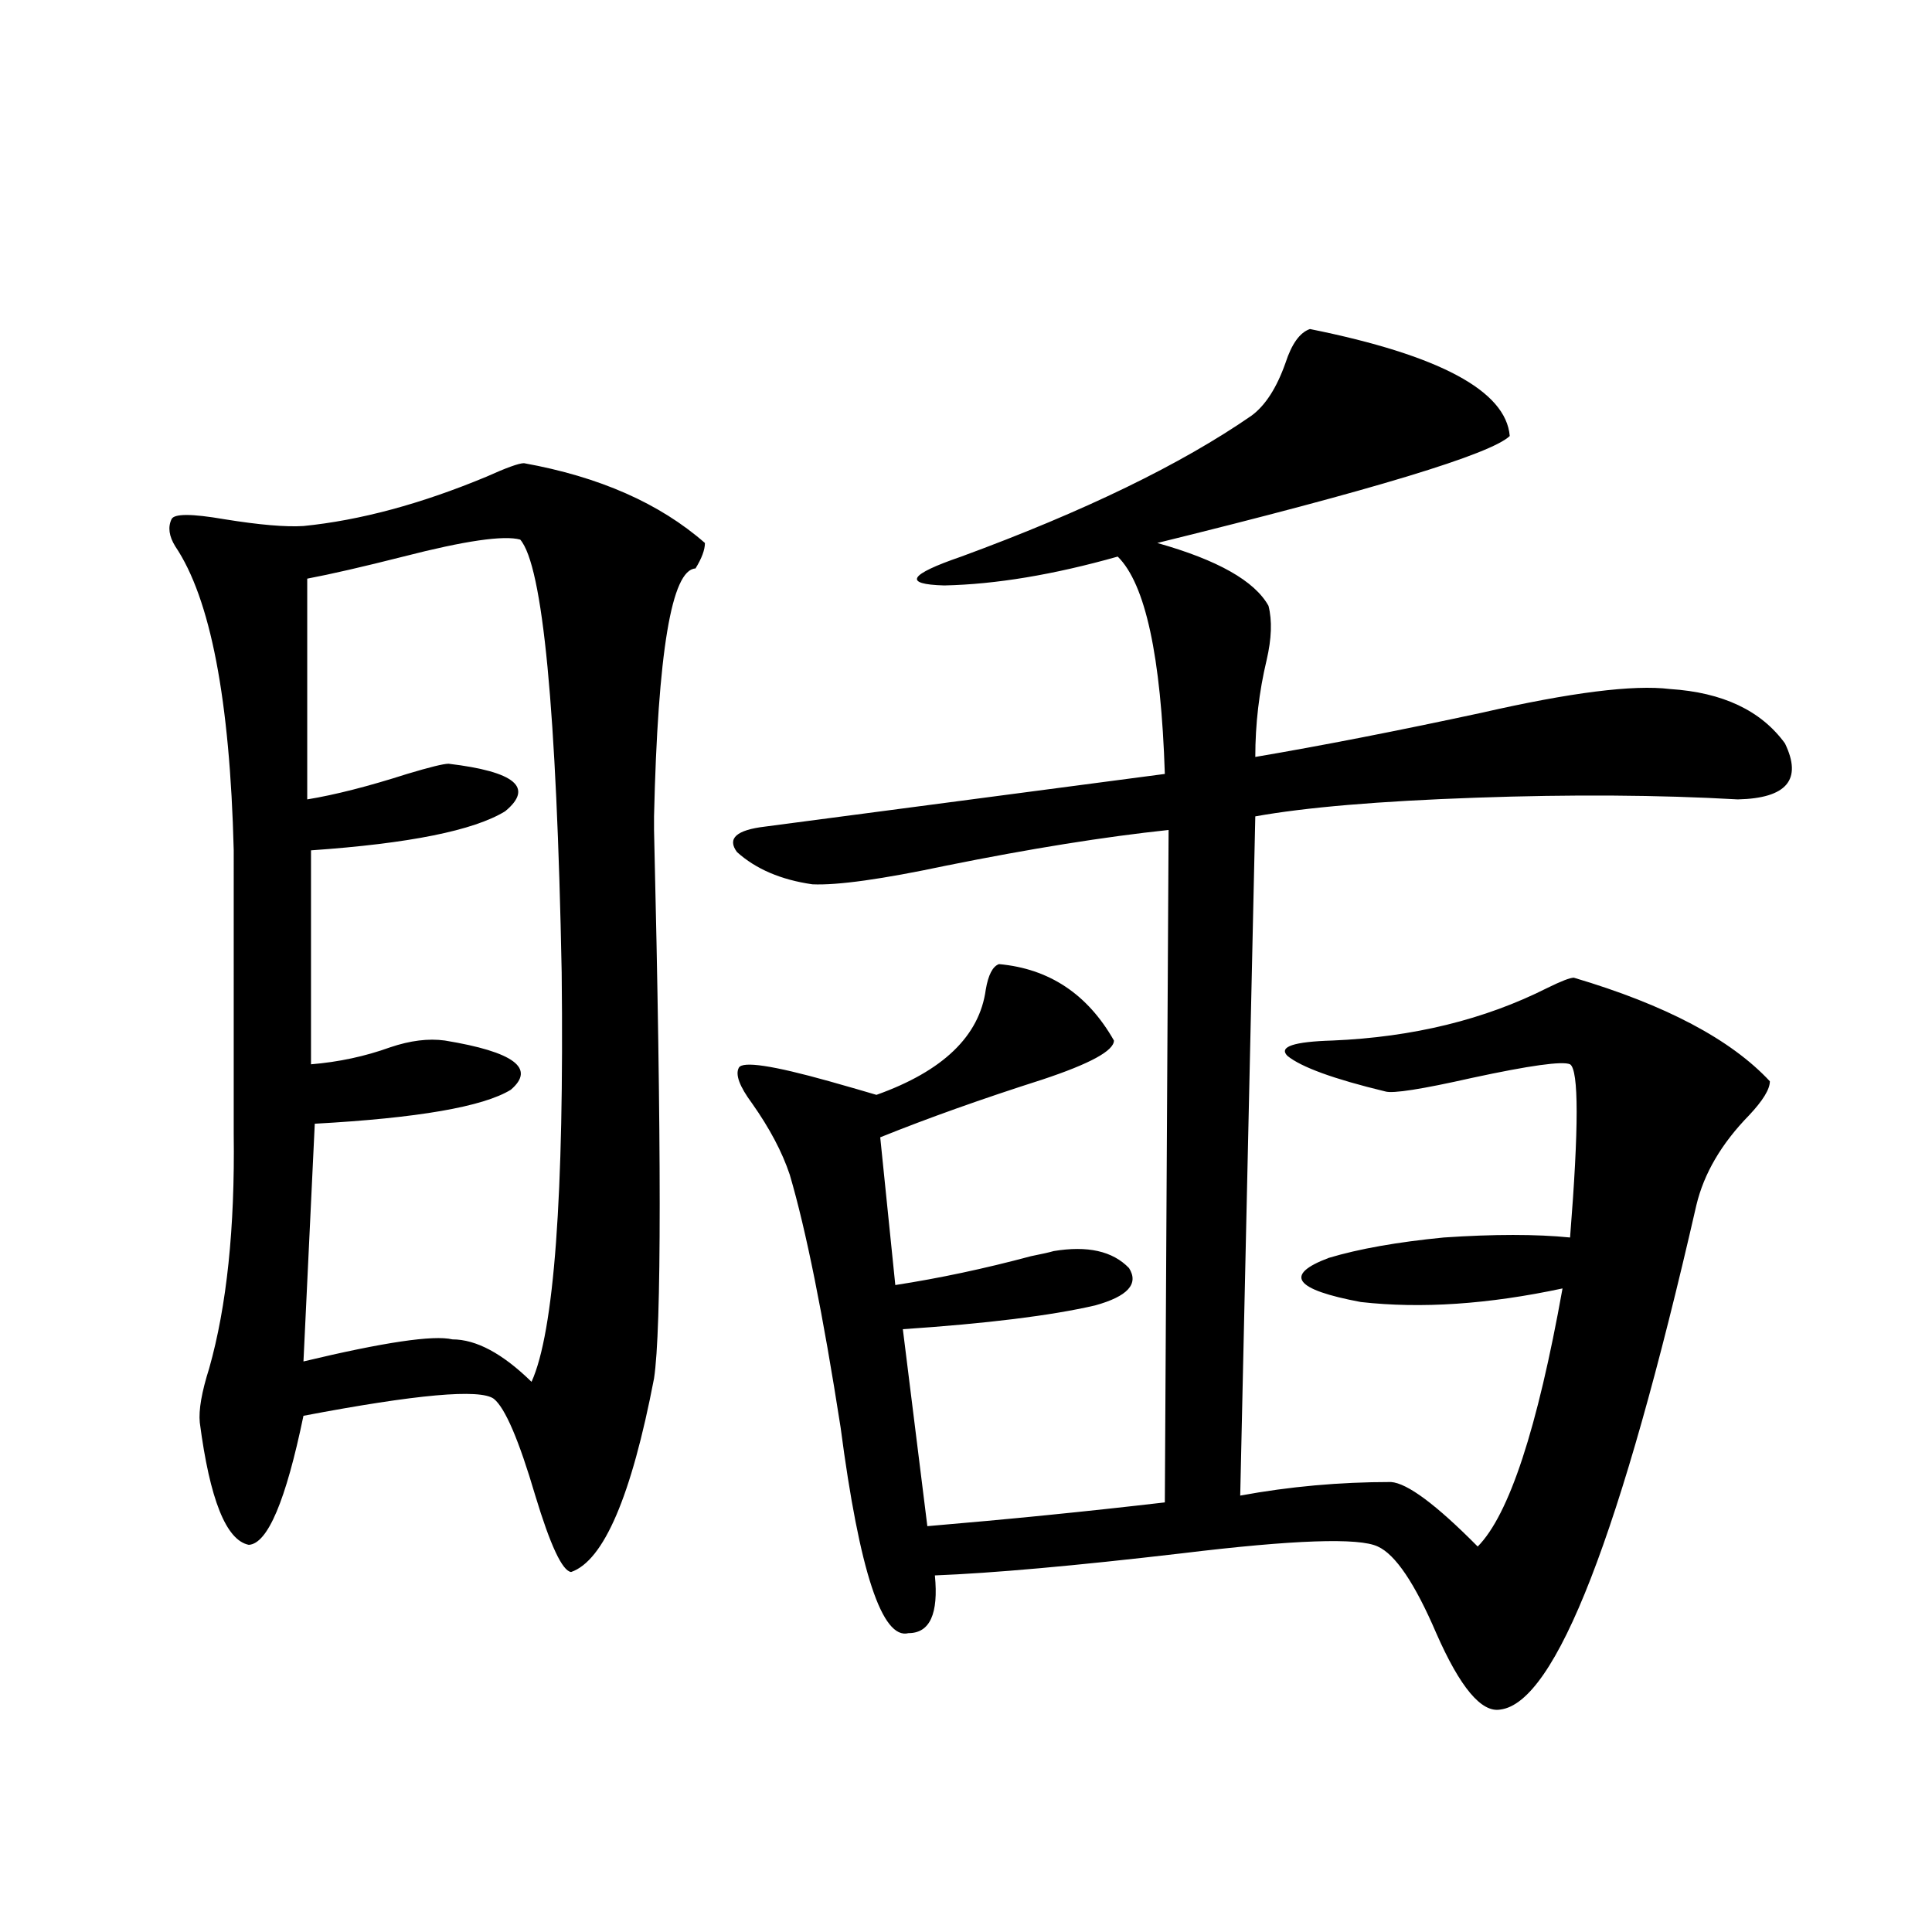 <?xml version="1.0" encoding="utf-8"?>
<!-- Generator: Adobe Illustrator 16.0.0, SVG Export Plug-In . SVG Version: 6.00 Build 0)  -->
<!DOCTYPE svg PUBLIC "-//W3C//DTD SVG 1.1//EN" "http://www.w3.org/Graphics/SVG/1.1/DTD/svg11.dtd">
<svg version="1.1" id="图层_1" xmlns="http://www.w3.org/2000/svg" xmlns:xlink="http://www.w3.org/1999/xlink" x="0px" y="0px"
	 width="1000px" height="1000px" viewBox="0 0 1000 1000" enable-background="new 0 0 1000 1000" xml:space="preserve">
<path d="M271.213,239.742c39.023,7.031,70.242,20.805,93.656,41.309c0,3.516-1.631,7.91-4.878,13.184
	c-12.363,0.591-19.512,43.369-21.463,128.32v7.031c3.902,163.477,3.902,258.11,0,283.887
	c-11.707,60.947-26.021,94.345-42.926,100.195c-4.558-0.577-10.731-13.76-18.536-39.551c-8.46-28.702-15.609-45.401-21.463-50.098
	c-7.165-5.273-39.999-2.334-98.534,8.789c-9.116,43.945-18.536,66.22-28.292,66.797c-11.707-2.334-20.167-23.428-25.365-63.281
	c-0.656-6.441,0.976-15.82,4.878-28.125c9.1-32.217,13.323-72.647,12.683-121.289V440.133
	c-1.951-77.92-12.042-130.366-30.243-157.324c-3.262-5.273-3.902-9.956-1.951-14.063c1.296-2.925,10.396-2.925,27.316,0
	c18.201,2.939,31.859,4.106,40.975,3.516c29.268-2.925,60.806-11.426,94.632-25.488
	C262.098,242.091,268.607,239.742,271.213,239.742z M269.262,279.293c-8.46-2.334-28.627,0.591-60.486,8.789
	c-20.823,5.273-37.408,9.091-49.755,11.426v114.258c14.298-2.334,31.539-6.729,51.706-13.184
	c11.707-3.516,18.856-5.273,21.463-5.273c34.466,4.106,44.221,12.305,29.268,24.609c-16.265,9.97-49.755,16.699-100.485,20.215
	v110.742c14.298-1.167,27.957-4.092,40.975-8.789c10.396-3.516,19.832-4.683,28.292-3.516c35.761,5.864,47.148,14.365,34.146,25.488
	c-14.314,8.789-48.139,14.653-101.461,17.578l-5.854,123.047c41.615-9.956,67.315-13.76,77.071-11.426
	c12.347,0,26.005,7.333,40.975,21.973c11.707-25.777,16.905-96.377,15.609-211.816C288.118,367.486,280.969,292.779,269.262,279.293
	z M678.033,170.309c66.98,13.486,101.461,31.943,103.412,55.371c-9.756,9.38-70.577,27.837-182.435,55.371
	c31.219,8.789,50.395,19.638,57.56,32.52c1.951,7.622,1.616,17.001-0.976,28.125c-3.902,16.411-5.854,33.11-5.854,50.098
	c34.466-5.85,73.489-13.472,117.07-22.852c46.173-10.547,78.687-14.639,97.559-12.305c27.316,1.758,47.148,11.137,59.511,28.125
	c9.1,18.759,0.976,28.427-24.39,29.004c-40.975-2.334-86.187-2.637-135.606-0.879c-50.09,1.758-88.138,4.985-114.144,9.668
	l-7.805,351.563c25.365-4.683,51.371-7.031,78.047-7.031c8.445,0.591,23.414,11.728,44.877,33.398
	c16.25-16.397,30.884-60.933,43.901-133.594c-38.383,8.212-73.169,10.547-104.388,7.031c-34.481-6.441-39.999-14.063-16.585-22.852
	c15.609-4.683,35.441-8.198,59.511-10.547c26.006-1.758,47.804-1.758,65.364,0c4.543-56.827,4.543-86.709,0-89.648
	c-3.902-1.758-20.823,0.591-50.73,7.031c-26.021,5.864-40.975,8.212-44.877,7.031c-26.676-6.441-43.581-12.593-50.73-18.457
	c-4.558-4.683,3.247-7.32,23.414-7.91c41.615-1.758,78.687-10.835,111.217-27.246c7.149-3.516,11.707-5.273,13.658-5.273
	c47.469,14.063,81.294,31.943,101.461,53.613c0,4.106-3.583,9.97-10.731,17.578c-14.314,14.653-23.414,30.185-27.316,46.582
	c-39.023,170.508-72.849,257.52-101.461,261.035c-9.756,1.758-20.823-11.426-33.17-39.551
	c-11.067-25.777-21.143-40.718-30.243-44.824c-9.756-4.683-43.581-3.516-101.461,3.516c-55.288,6.455-97.894,10.259-127.802,11.426
	c1.951,19.913-2.607,29.883-13.658,29.883c-13.658,3.516-25.365-31.929-35.121-106.348c-9.116-58.584-17.896-102.241-26.341-130.957
	c-3.902-11.714-10.411-24.019-19.512-36.914c-6.509-8.789-8.78-14.941-6.829-18.457s17.561-1.167,46.828,7.031
	c10.396,2.939,18.536,5.273,24.39,7.031c34.466-12.305,53.322-30.459,56.584-54.492c1.296-7.608,3.567-12.002,6.829-13.184
	c26.006,2.348,45.853,15.532,59.511,39.551c0,5.273-12.363,12.016-37.072,20.215c-31.219,9.97-59.191,19.927-83.9,29.883
	l7.805,76.465c22.759-3.516,46.173-8.487,70.242-14.941c5.854-1.167,9.756-2.046,11.707-2.637c17.561-2.925,30.563,0,39.023,8.789
	c5.198,8.212-0.656,14.653-17.561,19.336c-22.774,5.273-55.944,9.38-99.51,12.305l12.683,101.953
	c41.615-3.516,82.59-7.608,122.924-12.305l1.951-348.047c-33.17,3.516-71.553,9.668-115.119,18.457
	c-33.17,7.031-56.264,10.259-69.267,9.668c-16.265-2.334-29.268-7.91-39.023-16.699c-5.213-7.031-0.335-11.426,14.634-13.184
	l206.824-27.246c-1.951-60.933-10.091-98.438-24.39-112.5c-33.17,9.38-63.093,14.365-89.754,14.941
	c-21.463-0.577-18.536-5.562,8.78-14.941c63.733-23.428,113.808-47.749,150.24-72.949c7.149-5.273,13.003-14.351,17.561-27.246
	C668.597,177.931,672.82,172.067,678.033,170.309z"/>
</svg>
